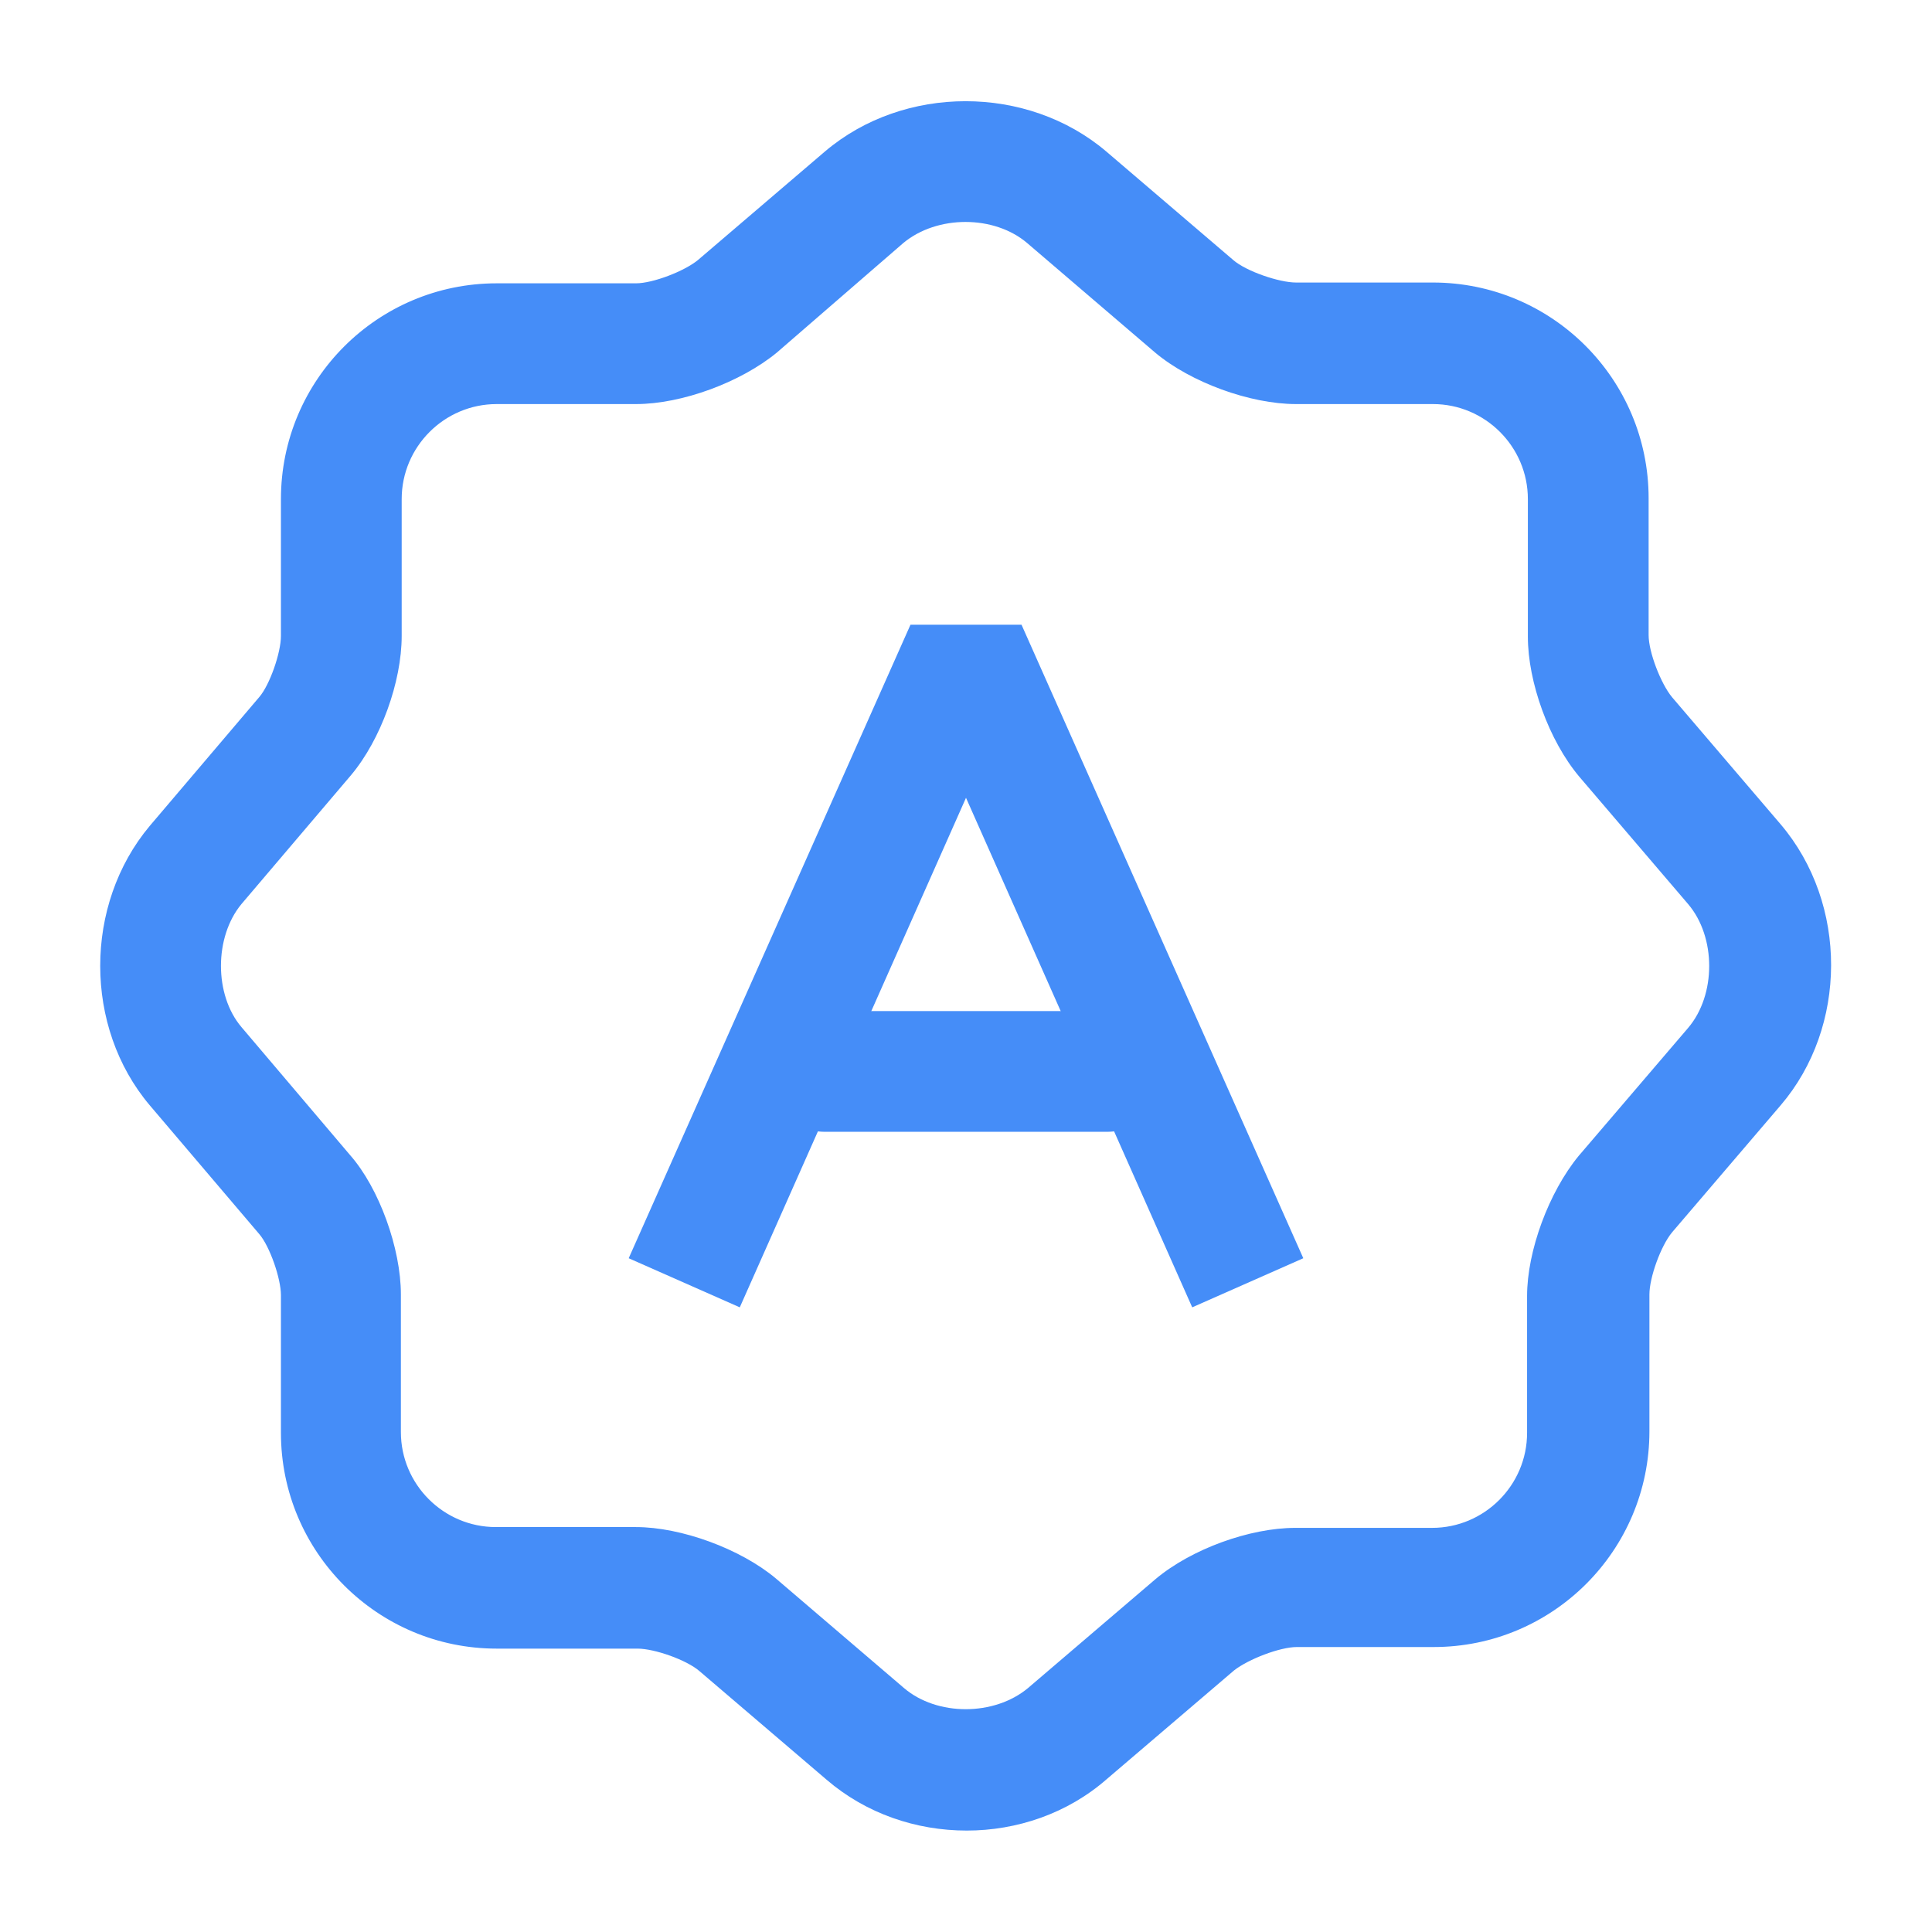 <svg width="34" height="34" viewBox="0 0 34 34" fill="none" xmlns="http://www.w3.org/2000/svg">
<path d="M17.014 32.215C16.122 32.215 15.243 31.917 14.549 31.322L12.311 29.41C12.084 29.212 11.518 29.013 11.22 29.013H8.741C6.644 29.013 4.944 27.313 4.944 25.216V22.794C4.944 22.497 4.746 21.93 4.562 21.717L2.635 19.451C1.473 18.076 1.473 15.923 2.635 14.535L4.562 12.268C4.746 12.056 4.944 11.489 4.944 11.191V8.783C4.944 6.686 6.644 4.986 8.741 4.986H11.192C11.489 4.986 12.042 4.774 12.283 4.576L14.521 2.663C15.909 1.487 18.077 1.487 19.465 2.663L21.703 4.576C21.93 4.774 22.511 4.972 22.808 4.972H25.217C27.313 4.972 29.013 6.672 29.013 8.769V11.177C29.013 11.475 29.226 12.027 29.424 12.268L31.337 14.507C32.527 15.909 32.513 18.076 31.337 19.451L29.424 21.689C29.226 21.93 29.027 22.482 29.027 22.78V25.188C29.027 27.285 27.328 28.985 25.231 28.985H22.823C22.525 28.985 21.973 29.197 21.718 29.396L19.479 31.308C18.785 31.917 17.892 32.215 17.014 32.215ZM8.741 7.111C7.82 7.111 7.069 7.862 7.069 8.783V11.191C7.069 11.999 6.701 13.019 6.177 13.642L4.25 15.909C3.768 16.49 3.768 17.51 4.25 18.076L6.162 20.329C6.673 20.91 7.055 21.972 7.055 22.78V25.202C7.055 26.123 7.806 26.874 8.727 26.874H11.192C11.985 26.874 13.033 27.256 13.657 27.781L15.909 29.707C16.49 30.203 17.496 30.203 18.091 29.707L20.329 27.795C20.967 27.256 22.001 26.888 22.794 26.888H25.203C26.123 26.888 26.874 26.137 26.874 25.216V22.808C26.874 22.015 27.257 20.981 27.781 20.343L29.707 18.091C30.203 17.51 30.203 16.49 29.707 15.909L27.795 13.671C27.257 13.033 26.888 11.999 26.888 11.206V8.783C26.888 7.862 26.137 7.111 25.217 7.111H22.808C22.001 7.111 20.953 6.729 20.329 6.205L18.077 4.278C17.496 3.782 16.49 3.782 15.895 4.278L13.671 6.205C13.033 6.729 11.999 7.111 11.192 7.111H8.741Z" fill="#458DF8"/>
<path d="M20.981 23.007L17 14.04L13.019 23.007L11.064 22.143L16.023 10.994H17.977L22.936 22.143L20.981 23.007Z" fill="#458DF8"/>
<path d="M19.479 19.918H14.521C13.94 19.918 13.458 19.436 13.458 18.855C13.458 18.275 13.94 17.793 14.521 17.793H19.479C20.06 17.793 20.542 18.275 20.542 18.855C20.542 19.436 20.06 19.918 19.479 19.918Z" fill="#458DF8"/>
</svg>
